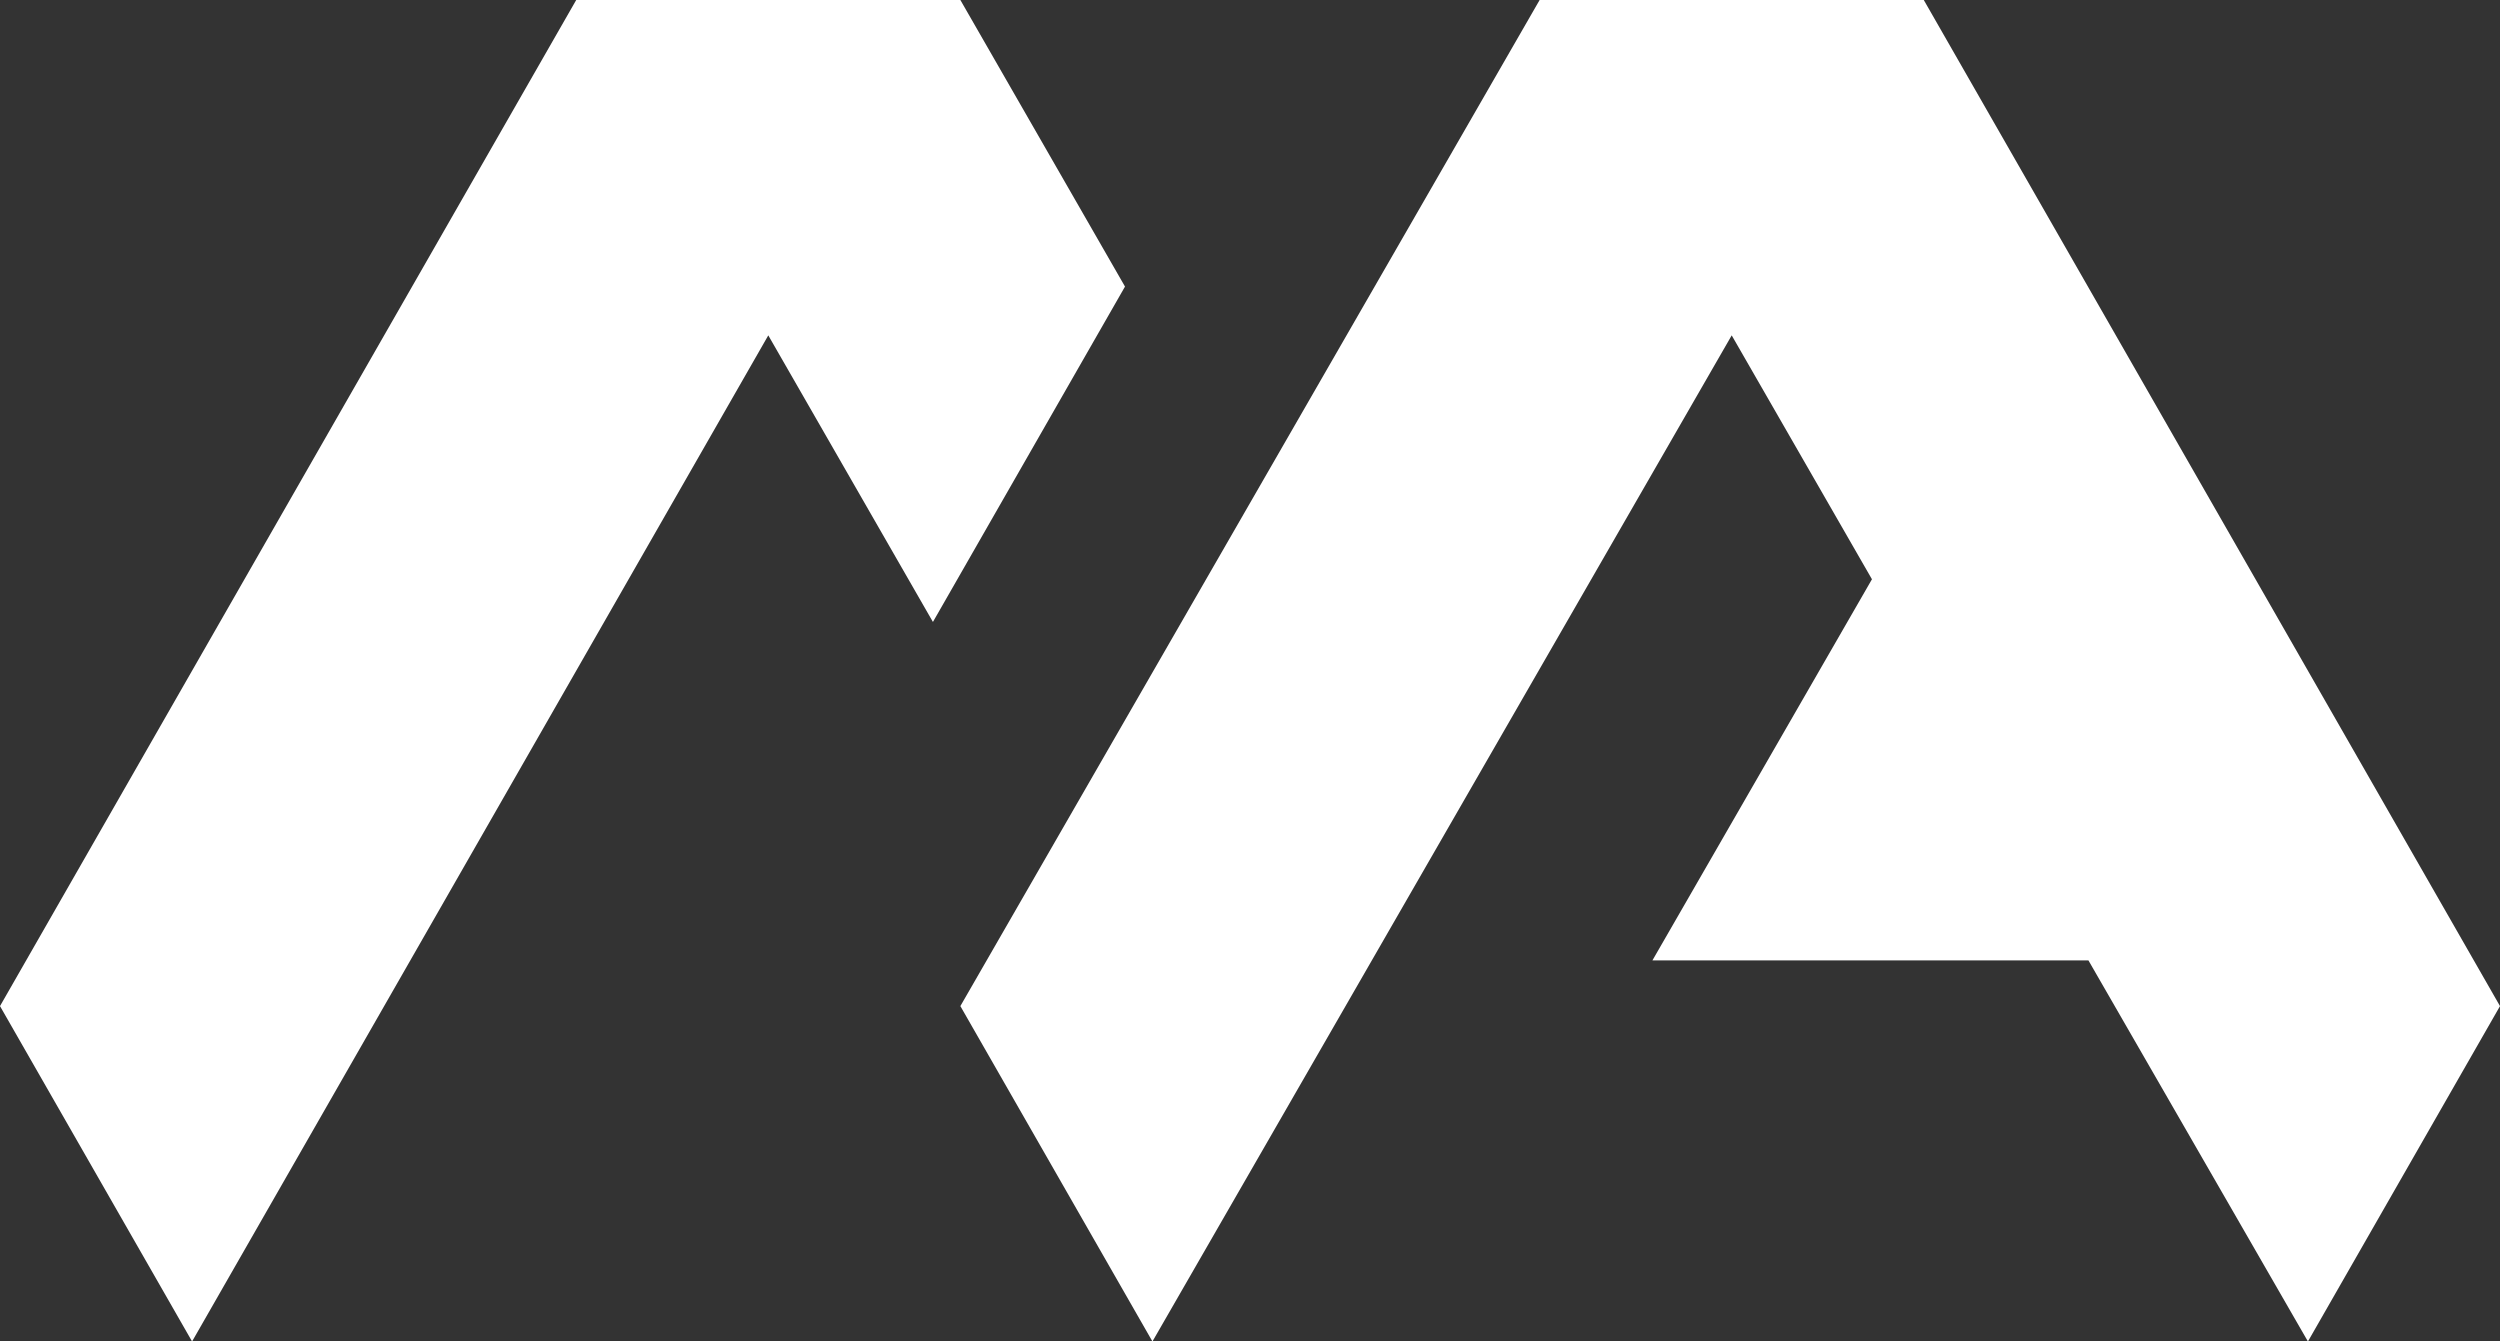 <?xml version="1.0" encoding="utf-8"?>
<!-- Generator: Adobe Illustrator 22.1.0, SVG Export Plug-In . SVG Version: 6.00 Build 0)  -->
<svg version="1.1" id="Layer_1" xmlns="http://www.w3.org/2000/svg" xmlns:xlink="http://www.w3.org/1999/xlink" x="0px" y="0px"
	 viewBox="0 0 82 44" style="enable-background:new 0 0 82 44;" xml:space="preserve">
<rect x="0" y="0" width="82" height="44" fill="#333333" stroke="none"/>
<style type="text/css">
	.st0{fill:#FFFFFF;}
</style>
<g>
	<polygon class="st0" points="75.7,44 82,33 63.1,0 50.5,0 31.5,33 37.8,44 56.8,11 61.4,19 54.2,31.5 68.5,31.5 	"/>
	<polygon class="st0" points="31.5,0 18.9,0 0,33 6.3,44 25.2,11 30.6,20.4 36.9,9.4 	"/>
</g>
</svg>
